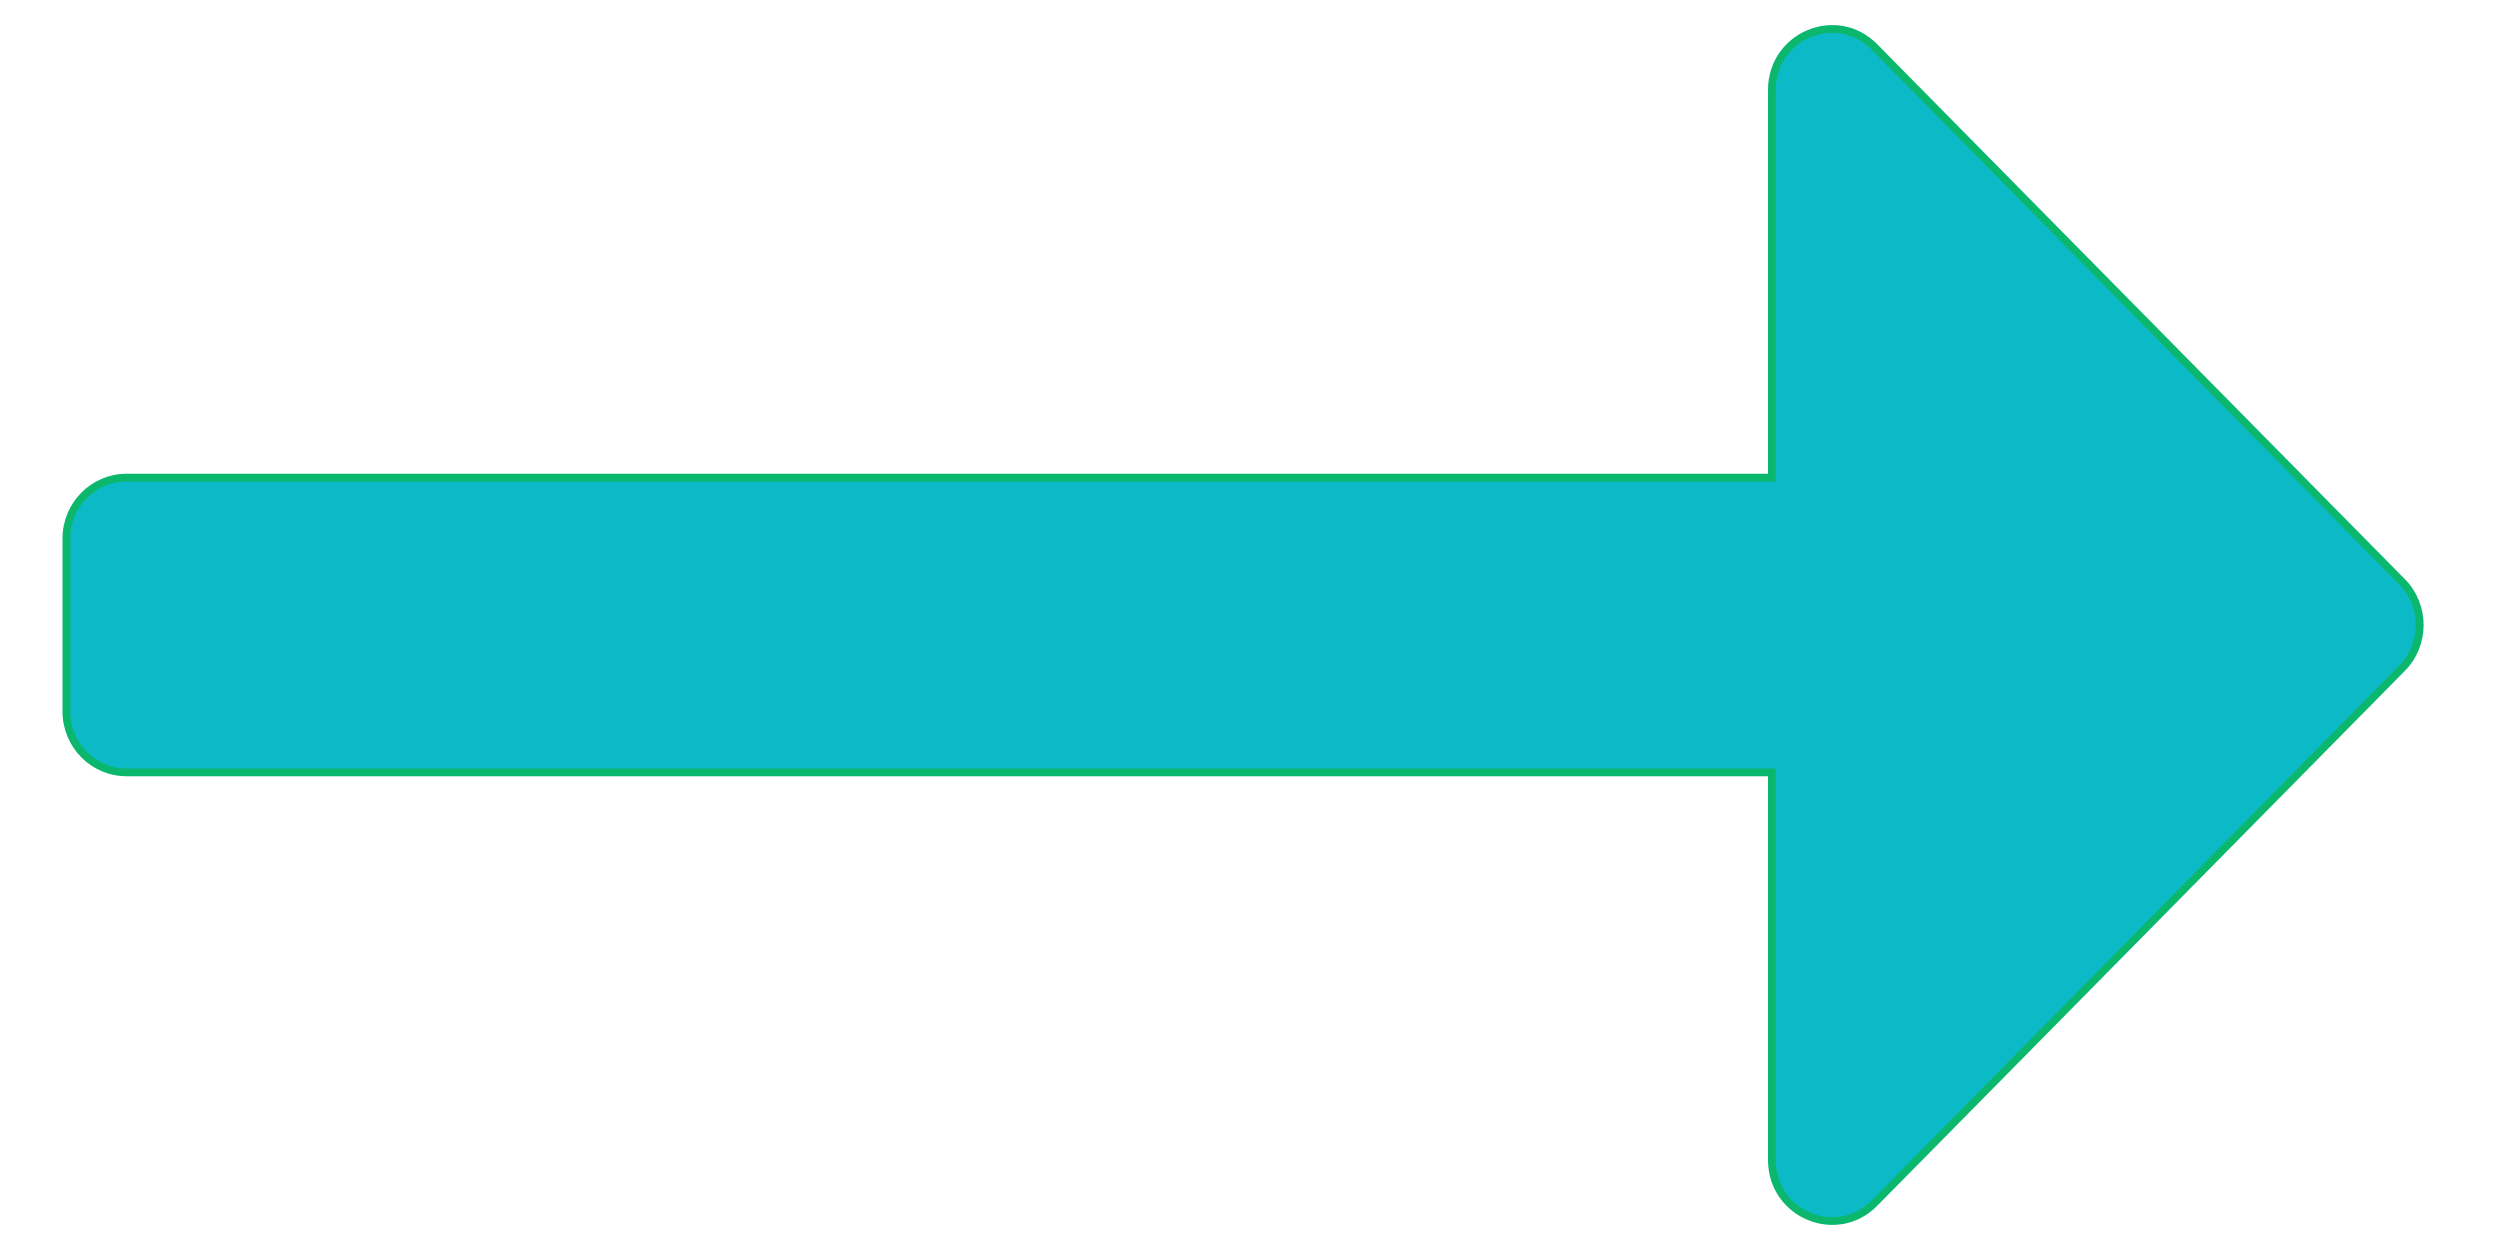 <svg width="20" height="10" viewBox="0 0 20 10" fill="none" xmlns="http://www.w3.org/2000/svg" role="img" aria-hidden="true">
<path d="M14.143 6.179H14.175V6.21L14.175 9.28C14.175 9.715 14.693 9.931 14.995 9.625L19.217 5.345C19.405 5.154 19.405 4.846 19.217 4.655L14.995 0.375C14.693 0.069 14.175 0.285 14.175 0.72V3.79V3.821H14.143L1.012 3.821C0.747 3.821 0.531 4.039 0.531 4.308L0.531 5.692C0.531 5.961 0.747 6.179 1.012 6.179L14.143 6.179Z" fill="#0cbac7" stroke="#0BB76C" stroke-width="0.062"/>
</svg>
